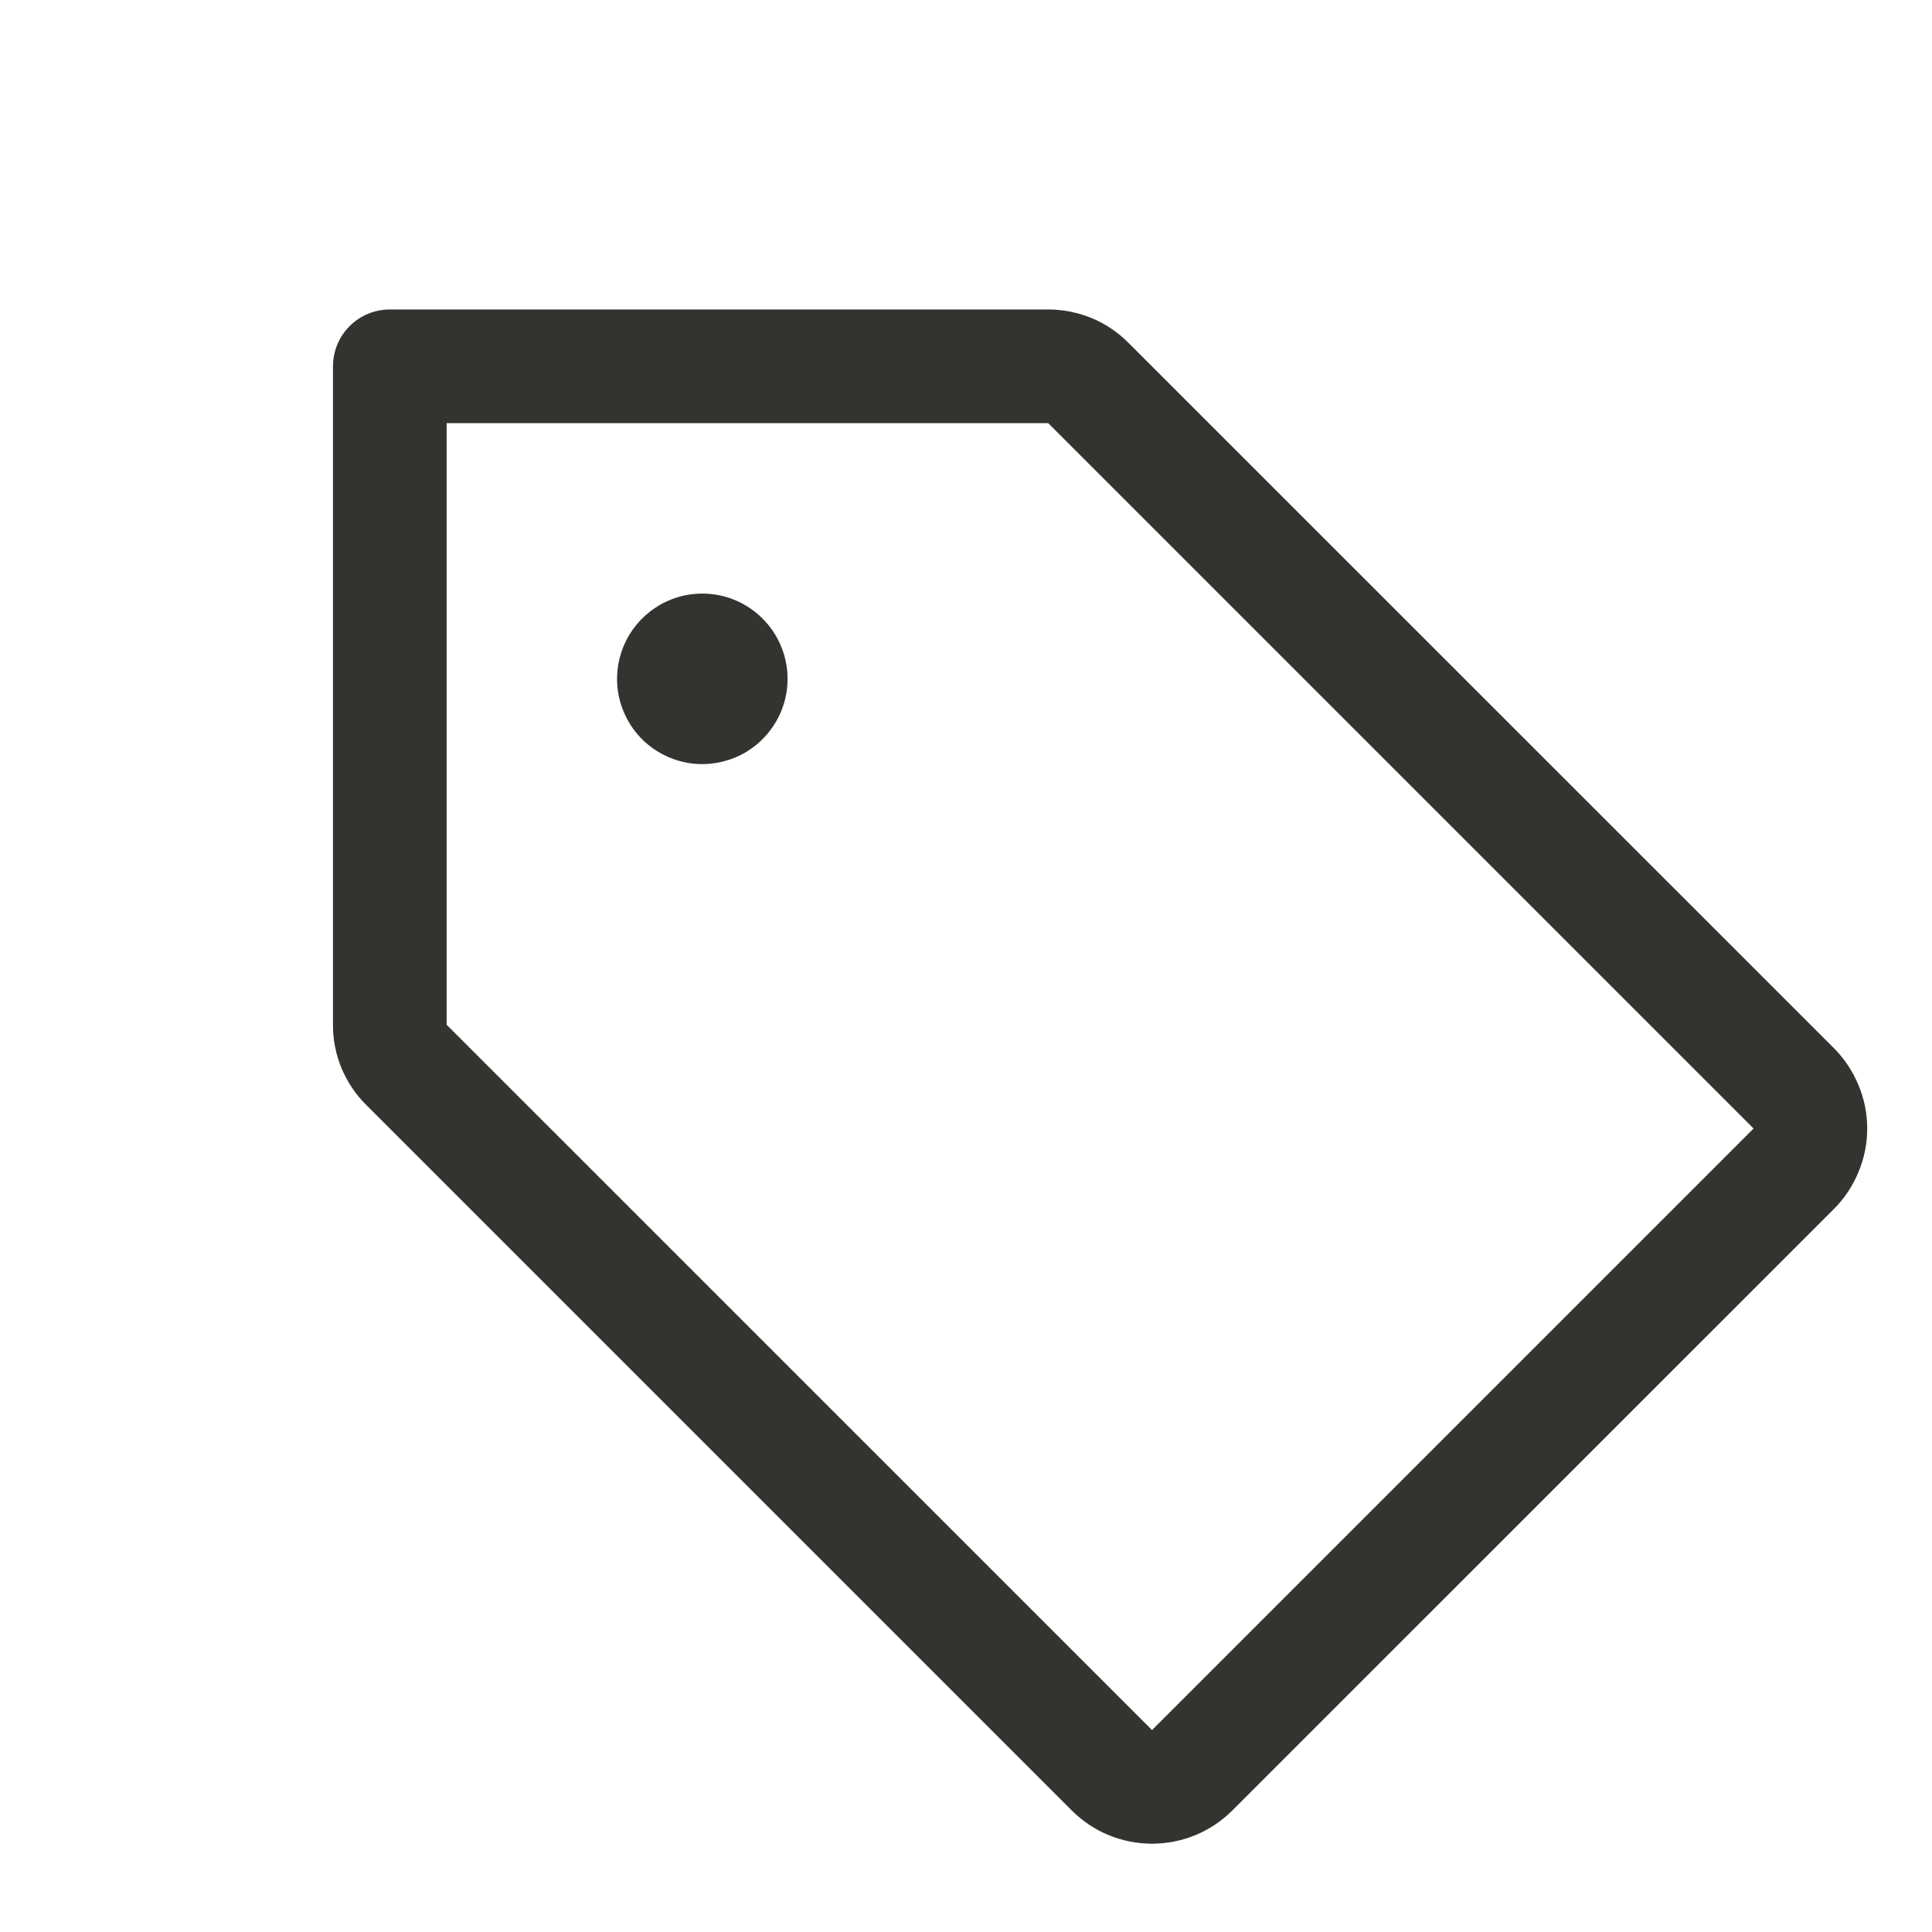 <svg width="17" height="17" viewBox="0 0 17 17" fill="none" xmlns="http://www.w3.org/2000/svg">
<path d="M16.137 9.223L9.93 3.017C9.837 2.923 9.727 2.849 9.606 2.799C9.484 2.749 9.354 2.723 9.223 2.723H3.43C3.297 2.723 3.17 2.776 3.076 2.87C2.982 2.964 2.93 3.091 2.93 3.223V9.017C2.929 9.148 2.955 9.278 3.005 9.399C3.056 9.521 3.13 9.631 3.223 9.723L9.43 15.93C9.523 16.023 9.633 16.097 9.754 16.147C9.875 16.197 10.005 16.223 10.137 16.223C10.268 16.223 10.398 16.197 10.52 16.147C10.641 16.097 10.751 16.023 10.844 15.93L16.137 10.638C16.23 10.545 16.303 10.435 16.353 10.313C16.404 10.192 16.43 10.062 16.43 9.931C16.43 9.799 16.404 9.669 16.353 9.548C16.303 9.427 16.23 9.316 16.137 9.223ZM10.137 15.223L3.93 9.017V3.723H9.223L15.43 9.93L10.137 15.223ZM6.93 5.973C6.93 6.122 6.886 6.267 6.803 6.39C6.721 6.513 6.604 6.61 6.467 6.666C6.33 6.723 6.179 6.738 6.033 6.709C5.888 6.68 5.754 6.609 5.649 6.504C5.544 6.399 5.473 6.265 5.444 6.12C5.415 5.974 5.43 5.823 5.487 5.686C5.544 5.549 5.64 5.432 5.763 5.35C5.886 5.267 6.031 5.223 6.18 5.223C6.379 5.223 6.569 5.302 6.71 5.443C6.851 5.584 6.93 5.775 6.93 5.973Z" fill="#343330"/>
</svg>

